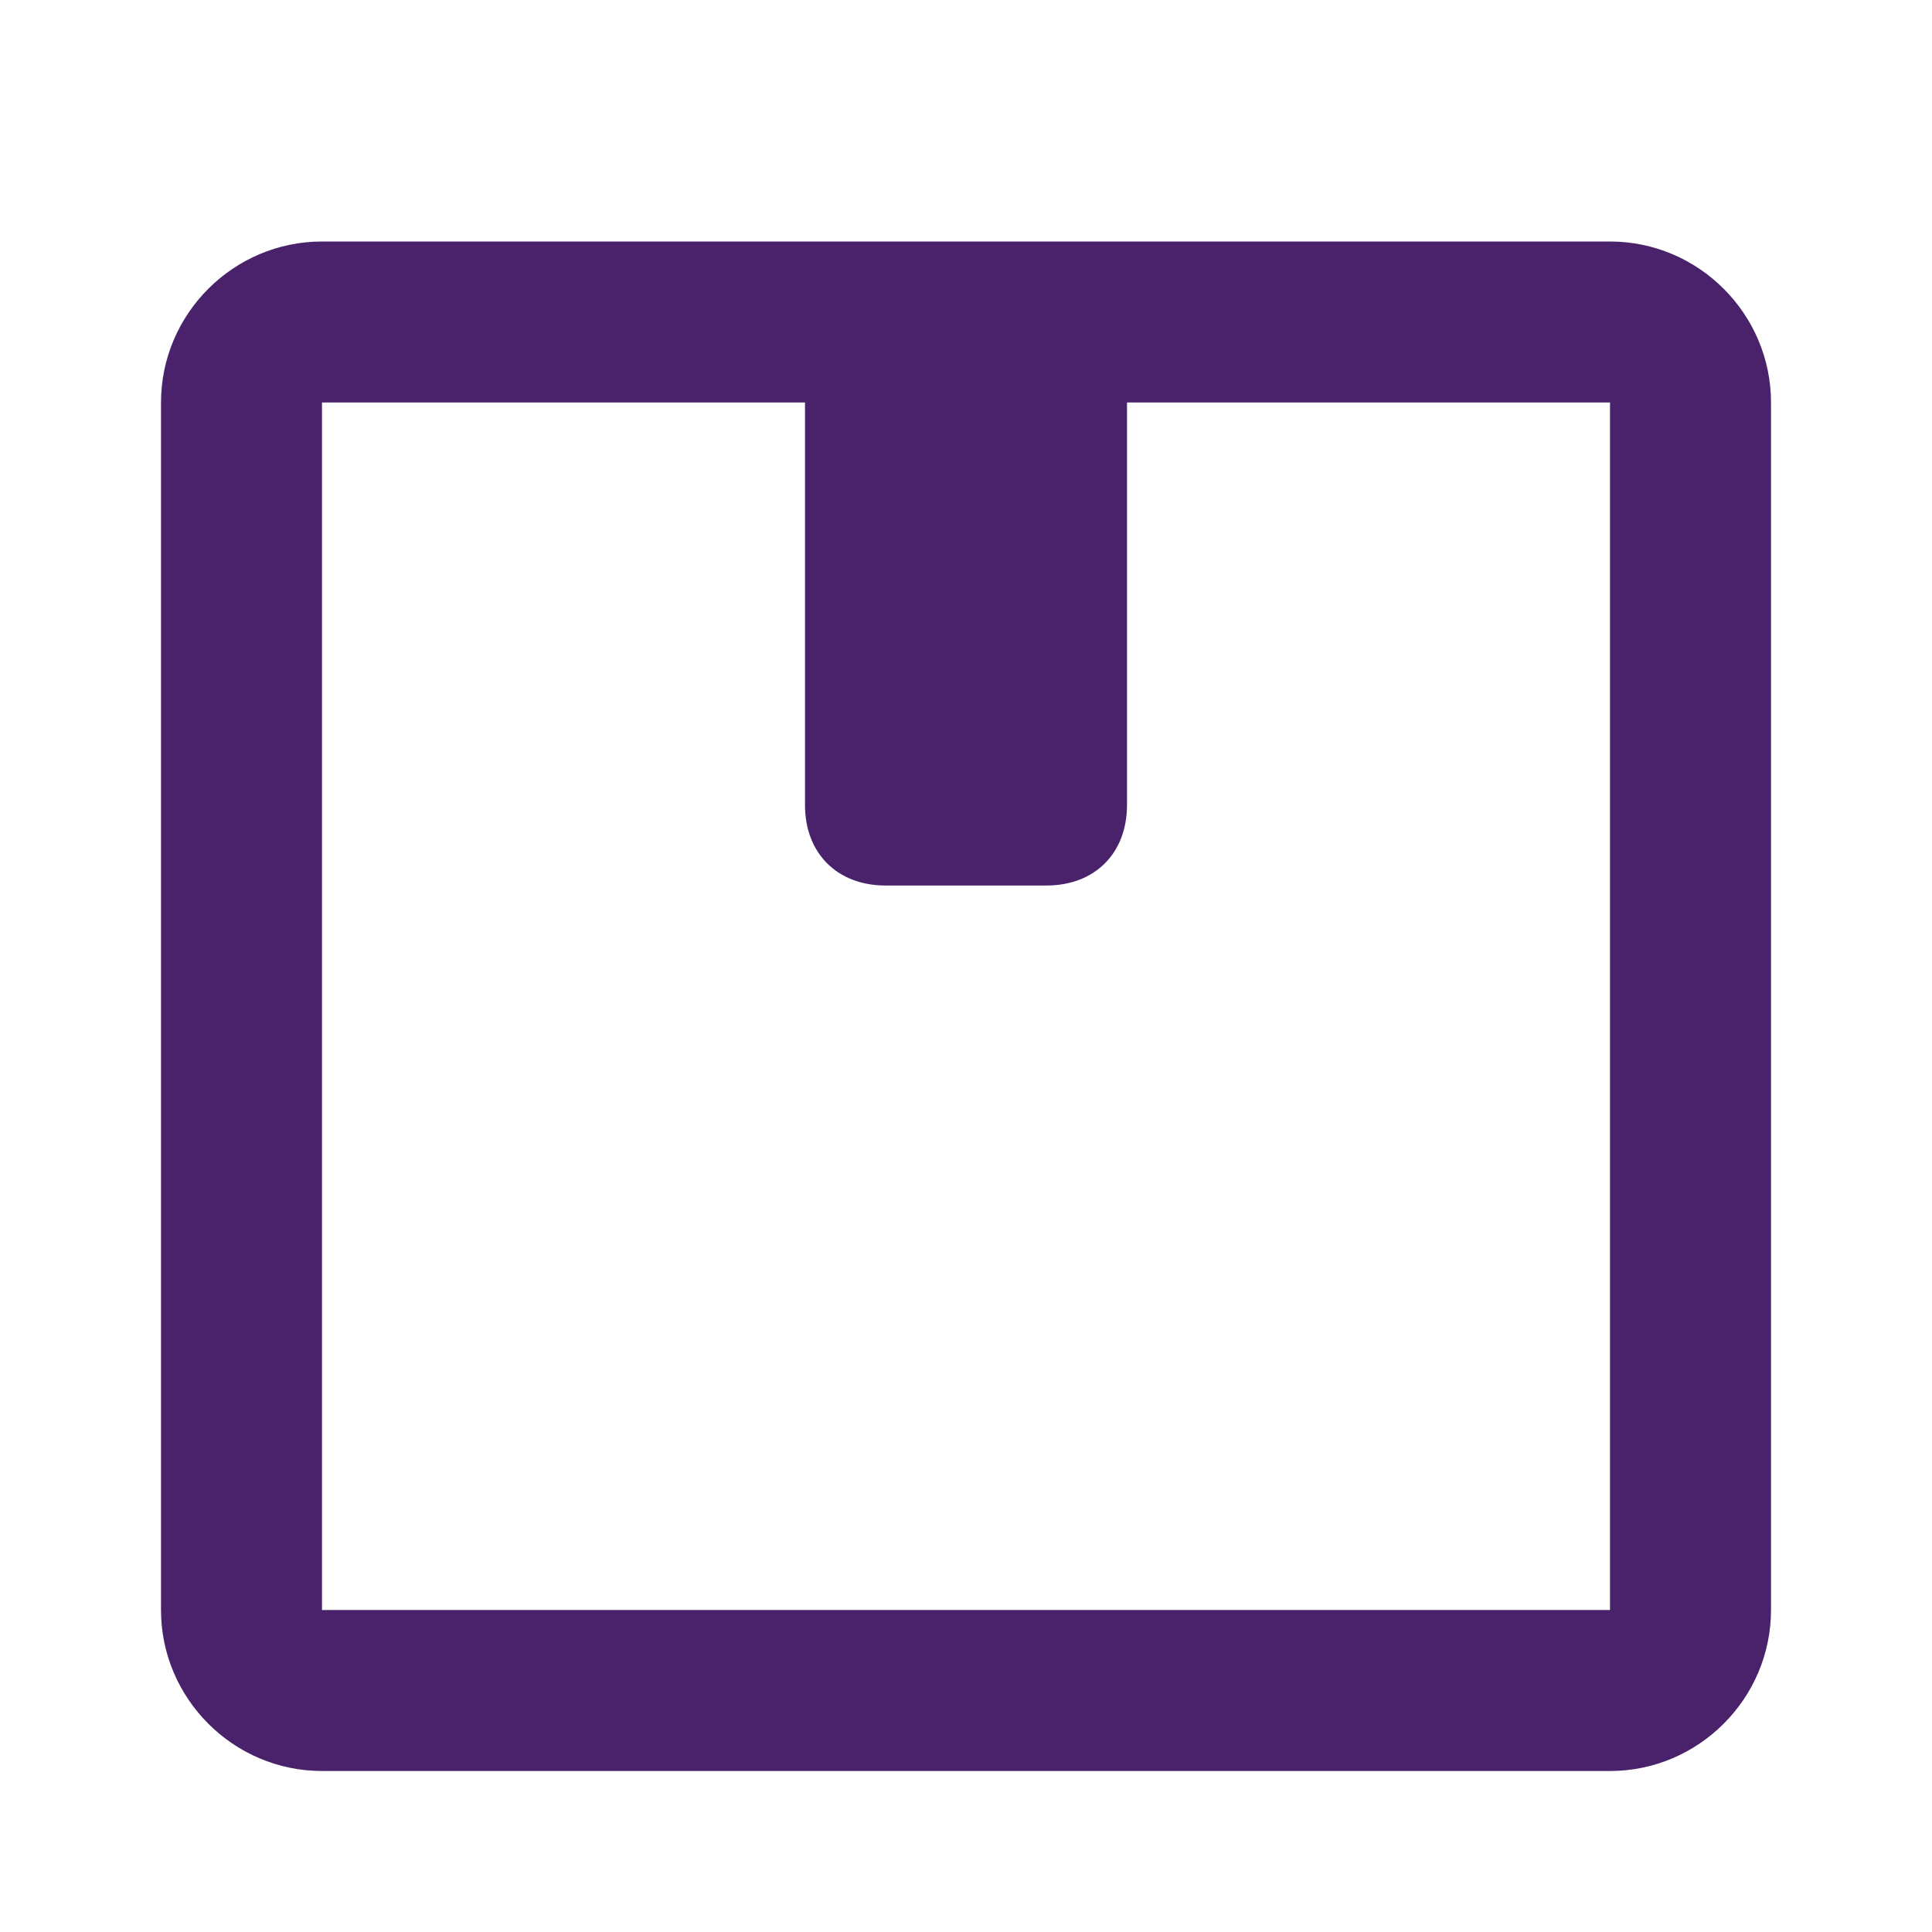 <?xml version="1.0" encoding="UTF-8"?> <svg xmlns="http://www.w3.org/2000/svg" xmlns:xlink="http://www.w3.org/1999/xlink" version="1.1" id="Layer_1" x="0px" y="0px" viewBox="0 0 24 24" style="enable-background:new 0 0 24 24;" xml:space="preserve"> <style type="text/css"> .st0{fill:#49226B;} </style> <path class="st0" d="M4,22h16v-2H4V22z M22,20V5h-2v15H22z M2,5v15h2V5H2z M4,5h16V3H4V5z M4,5V3C2.9,3,2,3.9,2,5H4z M22,5 c0-1.1-0.9-2-2-2v2l0,0H22z M20,22c1.1,0,2-0.9,2-2h-2V22z M4,20H2c0,1.1,0.9,2,2,2V20z"></path> <path class="st0" d="M11,4h2c0.6,0,1,0.4,1,1v5c0,0.6-0.4,1-1,1h-2c-0.6,0-1-0.4-1-1V5C10,4.4,10.4,4,11,4z"></path> </svg> 